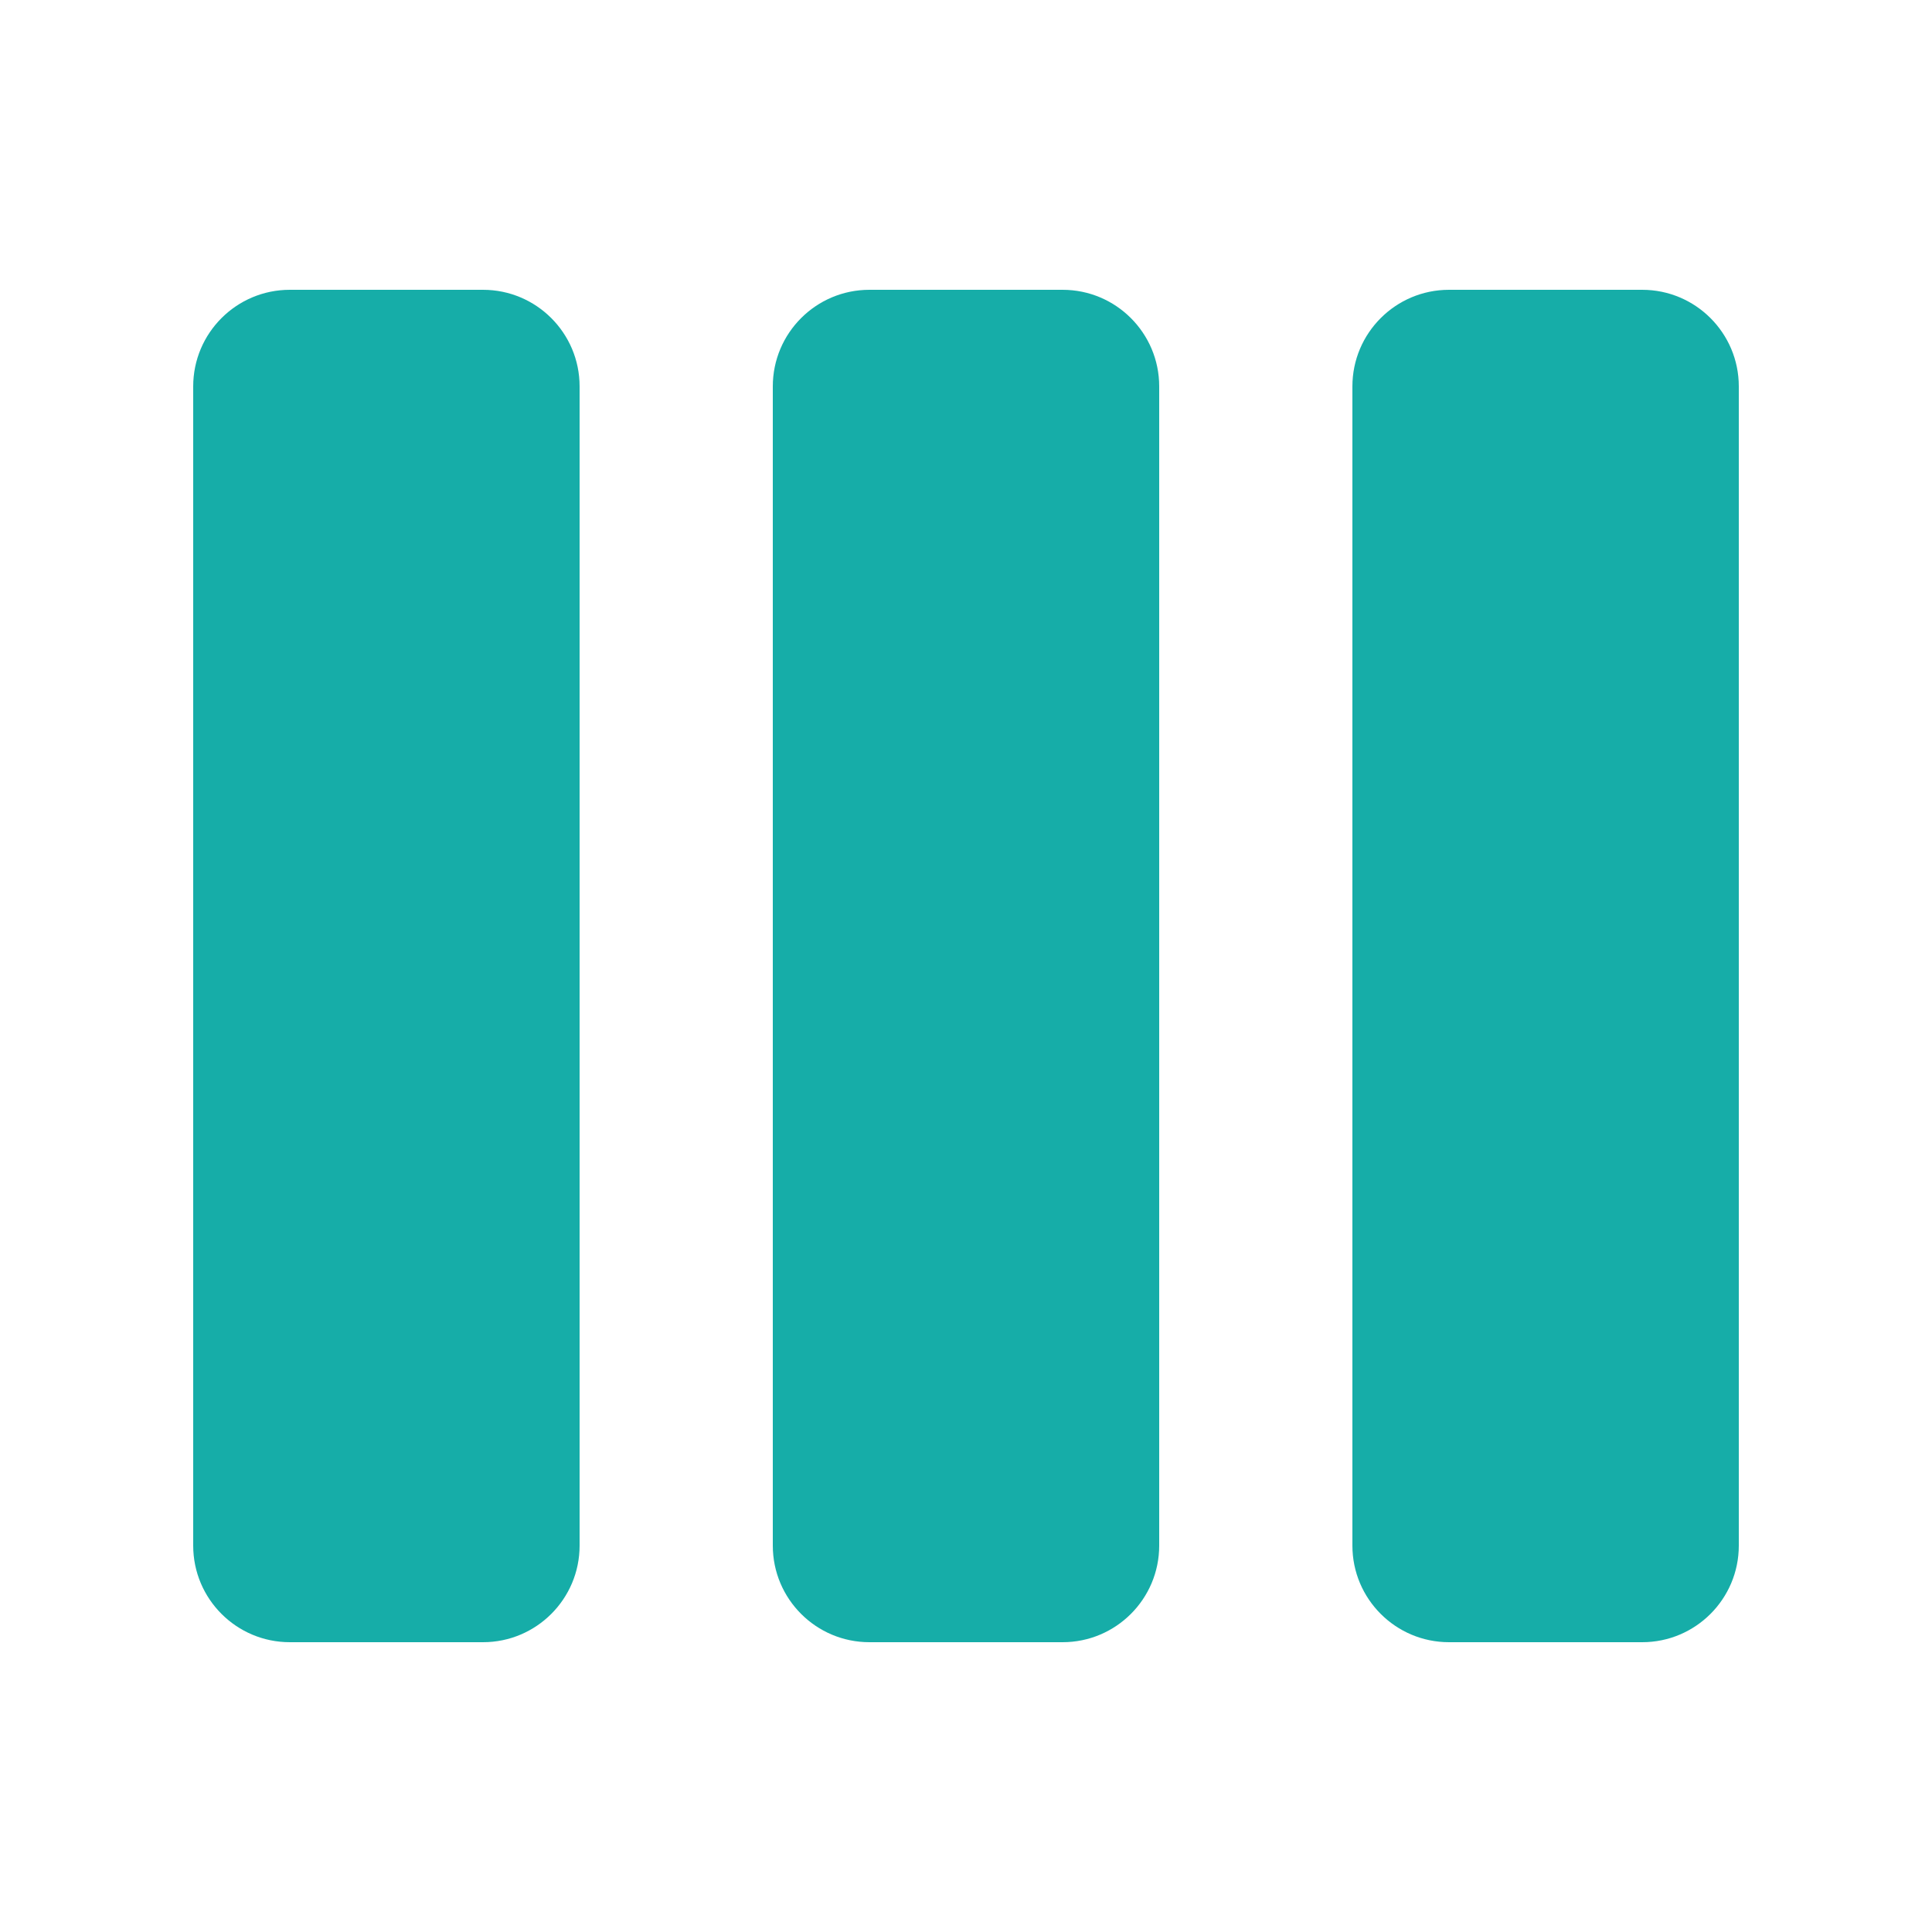 <svg fill="none" height="20" viewBox="0 0 20 20" width="20" xmlns="http://www.w3.org/2000/svg"><path d="M2 4C2 3.448 2.448 3 3 3H5C5.552 3 6 3.448 6 4V16C6 16.552 5.552 17 5 17H3C2.448 17 2 16.552 2 16V4Z" fill="#16ada8" opacity="1" original-fill="#4a5568"></path><path d="M8 4C8 3.448 8.448 3 9 3H11C11.552 3 12 3.448 12 4V16C12 16.552 11.552 17 11 17H9C8.448 17 8 16.552 8 16V4Z" fill="#16ada8" opacity="1" original-fill="#4a5568"></path><path d="M15 3C14.448 3 14 3.448 14 4V16C14 16.552 14.448 17 15 17H17C17.552 17 18 16.552 18 16V4C18 3.448 17.552 3 17 3H15Z" fill="#16ada8" opacity="1" original-fill="#4a5568"></path></svg>